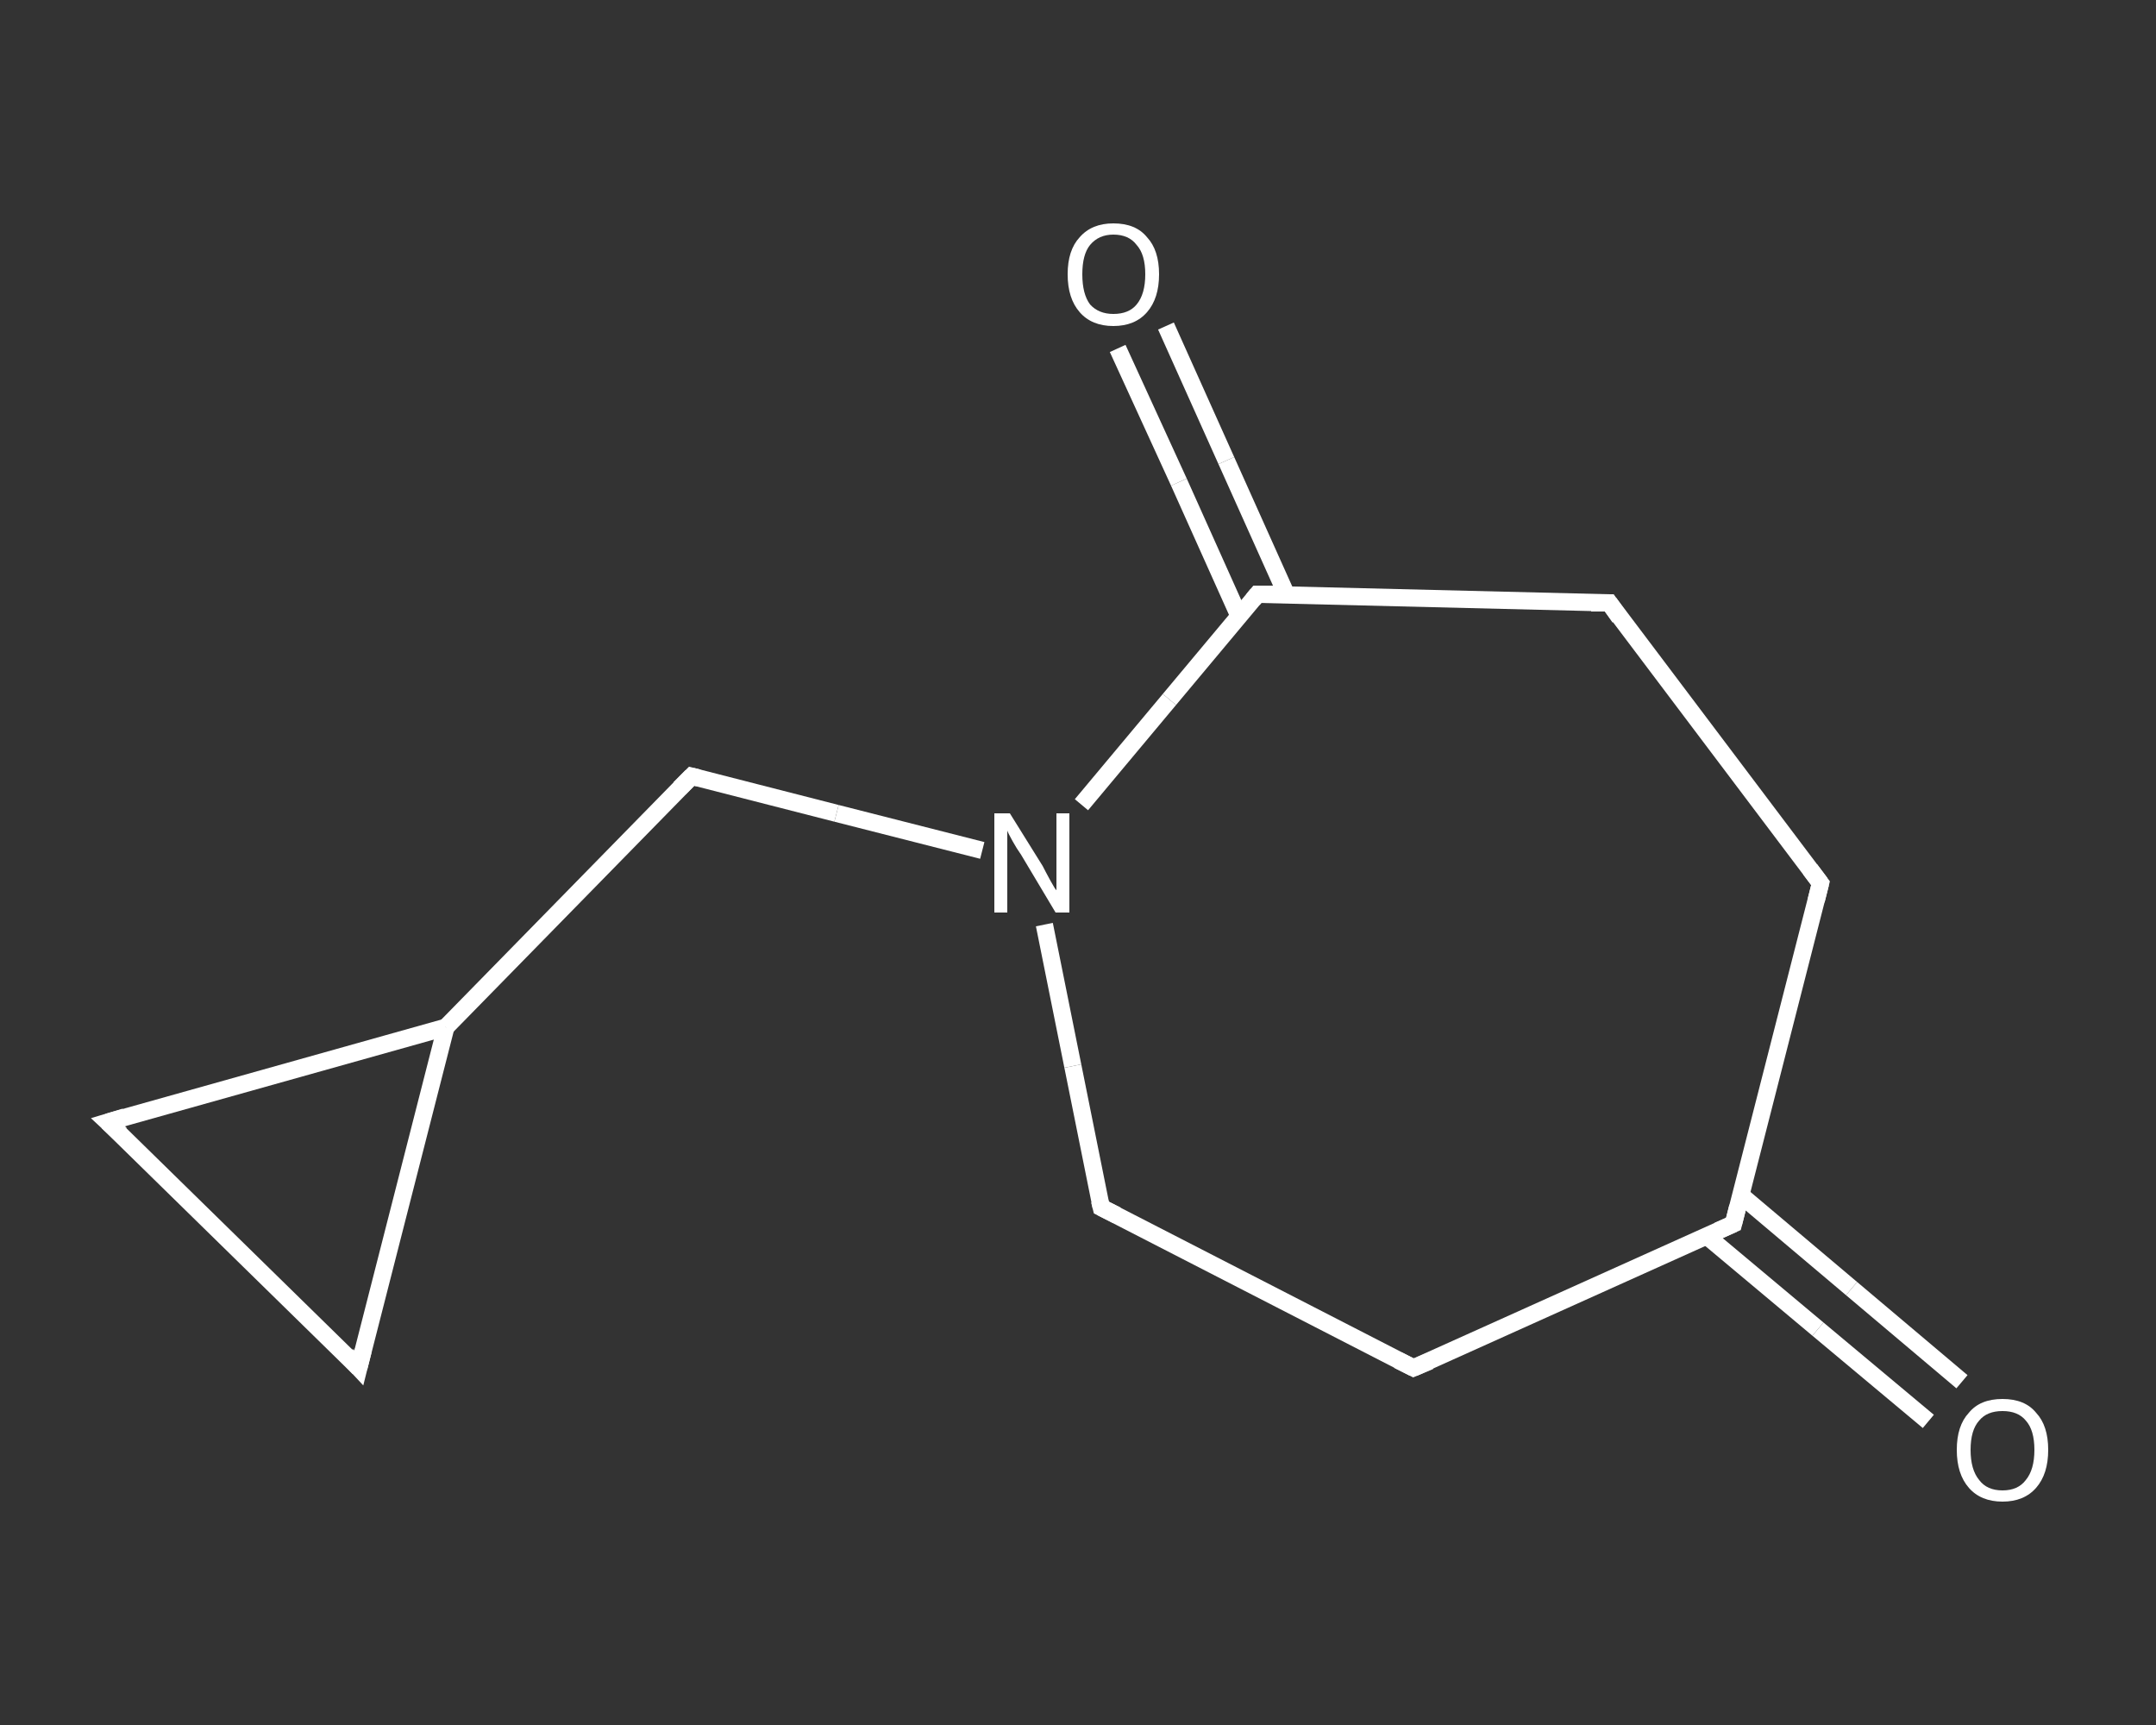 <?xml version='1.0' encoding='iso-8859-1'?>
<svg version='1.1' baseProfile='full'
              xmlns='http://www.w3.org/2000/svg'
                      xmlns:rdkit='http://www.rdkit.org/xml'
                      xmlns:xlink='http://www.w3.org/1999/xlink'
                  xml:space='preserve'
width='250px' height='200px' viewBox='0 0 250 200'>
<rect x="0" y="0" width="250" height="200" fill="#333333" stroke="none"/>
<!-- END OF HEADER -->
<rect style='opacity:1.0;fill:transparent;stroke:none' width='250.0' height='200.0' x='0.0' y='0.0'> </rect>
<path class='bond-0 atom-0 atom-1' d='M 223.6,164.8 L 210.8,154.1' style='fill:none;fill-rule:evenodd;stroke:#FFFFFF;stroke-width:2.0px;stroke-linecap:butt;stroke-linejoin:miter;stroke-opacity:1' />
<path class='bond-0 atom-0 atom-1' d='M 210.8,154.1 L 197.9,143.3' style='fill:none;fill-rule:evenodd;stroke:#FFFFFF;stroke-width:2.0px;stroke-linecap:butt;stroke-linejoin:miter;stroke-opacity:1' />
<path class='bond-0 atom-0 atom-1' d='M 227.5,160.2 L 214.7,149.4' style='fill:none;fill-rule:evenodd;stroke:#FFFFFF;stroke-width:2.0px;stroke-linecap:butt;stroke-linejoin:miter;stroke-opacity:1' />
<path class='bond-0 atom-0 atom-1' d='M 214.7,149.4 L 201.9,138.6' style='fill:none;fill-rule:evenodd;stroke:#FFFFFF;stroke-width:2.0px;stroke-linecap:butt;stroke-linejoin:miter;stroke-opacity:1' />
<path class='bond-1 atom-1 atom-2' d='M 201.0,141.9 L 211.1,102.4' style='fill:none;fill-rule:evenodd;stroke:#FFFFFF;stroke-width:2.0px;stroke-linecap:butt;stroke-linejoin:miter;stroke-opacity:1' />
<path class='bond-2 atom-2 atom-3' d='M 211.1,102.4 L 186.6,69.9' style='fill:none;fill-rule:evenodd;stroke:#FFFFFF;stroke-width:2.0px;stroke-linecap:butt;stroke-linejoin:miter;stroke-opacity:1' />
<path class='bond-3 atom-3 atom-4' d='M 186.6,69.9 L 145.8,68.9' style='fill:none;fill-rule:evenodd;stroke:#FFFFFF;stroke-width:2.0px;stroke-linecap:butt;stroke-linejoin:miter;stroke-opacity:1' />
<path class='bond-4 atom-4 atom-5' d='M 149.2,69.0 L 142.2,53.4' style='fill:none;fill-rule:evenodd;stroke:#FFFFFF;stroke-width:2.0px;stroke-linecap:butt;stroke-linejoin:miter;stroke-opacity:1' />
<path class='bond-4 atom-4 atom-5' d='M 142.2,53.4 L 135.2,37.8' style='fill:none;fill-rule:evenodd;stroke:#FFFFFF;stroke-width:2.0px;stroke-linecap:butt;stroke-linejoin:miter;stroke-opacity:1' />
<path class='bond-4 atom-4 atom-5' d='M 143.7,71.5 L 136.7,55.9' style='fill:none;fill-rule:evenodd;stroke:#FFFFFF;stroke-width:2.0px;stroke-linecap:butt;stroke-linejoin:miter;stroke-opacity:1' />
<path class='bond-4 atom-4 atom-5' d='M 136.7,55.9 L 129.6,40.4' style='fill:none;fill-rule:evenodd;stroke:#FFFFFF;stroke-width:2.0px;stroke-linecap:butt;stroke-linejoin:miter;stroke-opacity:1' />
<path class='bond-5 atom-4 atom-6' d='M 145.8,68.9 L 135.6,81.1' style='fill:none;fill-rule:evenodd;stroke:#FFFFFF;stroke-width:2.0px;stroke-linecap:butt;stroke-linejoin:miter;stroke-opacity:1' />
<path class='bond-5 atom-4 atom-6' d='M 135.6,81.1 L 125.4,93.3' style='fill:none;fill-rule:evenodd;stroke:#FFFFFF;stroke-width:2.0px;stroke-linecap:butt;stroke-linejoin:miter;stroke-opacity:1' />
<path class='bond-6 atom-6 atom-7' d='M 113.9,98.6 L 97.0,94.3' style='fill:none;fill-rule:evenodd;stroke:#FFFFFF;stroke-width:2.0px;stroke-linecap:butt;stroke-linejoin:miter;stroke-opacity:1' />
<path class='bond-6 atom-6 atom-7' d='M 97.0,94.3 L 80.2,90.0' style='fill:none;fill-rule:evenodd;stroke:#FFFFFF;stroke-width:2.0px;stroke-linecap:butt;stroke-linejoin:miter;stroke-opacity:1' />
<path class='bond-7 atom-7 atom-8' d='M 80.2,90.0 L 51.7,119.1' style='fill:none;fill-rule:evenodd;stroke:#FFFFFF;stroke-width:2.0px;stroke-linecap:butt;stroke-linejoin:miter;stroke-opacity:1' />
<path class='bond-8 atom-8 atom-9' d='M 51.7,119.1 L 41.6,158.6' style='fill:none;fill-rule:evenodd;stroke:#FFFFFF;stroke-width:2.0px;stroke-linecap:butt;stroke-linejoin:miter;stroke-opacity:1' />
<path class='bond-9 atom-9 atom-10' d='M 41.6,158.6 L 12.5,130.1' style='fill:none;fill-rule:evenodd;stroke:#FFFFFF;stroke-width:2.0px;stroke-linecap:butt;stroke-linejoin:miter;stroke-opacity:1' />
<path class='bond-10 atom-6 atom-11' d='M 121.1,107.2 L 124.4,123.6' style='fill:none;fill-rule:evenodd;stroke:#FFFFFF;stroke-width:2.0px;stroke-linecap:butt;stroke-linejoin:miter;stroke-opacity:1' />
<path class='bond-10 atom-6 atom-11' d='M 124.4,123.6 L 127.7,140.0' style='fill:none;fill-rule:evenodd;stroke:#FFFFFF;stroke-width:2.0px;stroke-linecap:butt;stroke-linejoin:miter;stroke-opacity:1' />
<path class='bond-11 atom-11 atom-12' d='M 127.7,140.0 L 163.9,158.6' style='fill:none;fill-rule:evenodd;stroke:#FFFFFF;stroke-width:2.0px;stroke-linecap:butt;stroke-linejoin:miter;stroke-opacity:1' />
<path class='bond-12 atom-12 atom-1' d='M 163.9,158.6 L 201.0,141.9' style='fill:none;fill-rule:evenodd;stroke:#FFFFFF;stroke-width:2.0px;stroke-linecap:butt;stroke-linejoin:miter;stroke-opacity:1' />
<path class='bond-13 atom-10 atom-8' d='M 12.5,130.1 L 51.7,119.1' style='fill:none;fill-rule:evenodd;stroke:#FFFFFF;stroke-width:2.0px;stroke-linecap:butt;stroke-linejoin:miter;stroke-opacity:1' />
<path d='M 201.5,139.9 L 201.0,141.9 L 199.2,142.7' style='fill:none;stroke:#FFFFFF;stroke-width:2.0px;stroke-linecap:butt;stroke-linejoin:miter;stroke-opacity:1;' />
<path d='M 210.6,104.4 L 211.1,102.4 L 209.9,100.8' style='fill:none;stroke:#FFFFFF;stroke-width:2.0px;stroke-linecap:butt;stroke-linejoin:miter;stroke-opacity:1;' />
<path d='M 187.8,71.6 L 186.6,69.9 L 184.5,69.9' style='fill:none;stroke:#FFFFFF;stroke-width:2.0px;stroke-linecap:butt;stroke-linejoin:miter;stroke-opacity:1;' />
<path d='M 147.9,68.9 L 145.8,68.9 L 145.3,69.5' style='fill:none;stroke:#FFFFFF;stroke-width:2.0px;stroke-linecap:butt;stroke-linejoin:miter;stroke-opacity:1;' />
<path d='M 81.0,90.2 L 80.2,90.0 L 78.8,91.4' style='fill:none;stroke:#FFFFFF;stroke-width:2.0px;stroke-linecap:butt;stroke-linejoin:miter;stroke-opacity:1;' />
<path d='M 42.1,156.6 L 41.6,158.6 L 40.2,157.1' style='fill:none;stroke:#FFFFFF;stroke-width:2.0px;stroke-linecap:butt;stroke-linejoin:miter;stroke-opacity:1;' />
<path d='M 14.0,131.5 L 12.5,130.1 L 14.5,129.5' style='fill:none;stroke:#FFFFFF;stroke-width:2.0px;stroke-linecap:butt;stroke-linejoin:miter;stroke-opacity:1;' />
<path d='M 127.5,139.2 L 127.7,140.0 L 129.5,140.9' style='fill:none;stroke:#FFFFFF;stroke-width:2.0px;stroke-linecap:butt;stroke-linejoin:miter;stroke-opacity:1;' />
<path d='M 162.1,157.7 L 163.9,158.6 L 165.8,157.8' style='fill:none;stroke:#FFFFFF;stroke-width:2.0px;stroke-linecap:butt;stroke-linejoin:miter;stroke-opacity:1;' />
<path class='atom-0' d='M 226.9 168.1
Q 226.9 165.3, 228.3 163.8
Q 229.6 162.2, 232.2 162.2
Q 234.8 162.2, 236.1 163.8
Q 237.5 165.3, 237.5 168.1
Q 237.5 170.9, 236.1 172.5
Q 234.7 174.1, 232.2 174.1
Q 229.7 174.1, 228.3 172.5
Q 226.9 170.9, 226.9 168.1
M 232.2 172.8
Q 234.0 172.8, 234.9 171.6
Q 235.9 170.4, 235.9 168.1
Q 235.9 165.8, 234.9 164.7
Q 234.0 163.6, 232.2 163.6
Q 230.4 163.6, 229.5 164.7
Q 228.5 165.8, 228.5 168.1
Q 228.5 170.4, 229.5 171.6
Q 230.4 172.8, 232.2 172.8
' fill='#FFFFFF'/>
<path class='atom-5' d='M 123.8 31.8
Q 123.8 29.0, 125.2 27.5
Q 126.6 25.9, 129.1 25.9
Q 131.7 25.9, 133.0 27.5
Q 134.4 29.0, 134.4 31.8
Q 134.4 34.6, 133.0 36.2
Q 131.6 37.8, 129.1 37.8
Q 126.6 37.8, 125.2 36.2
Q 123.8 34.6, 123.8 31.8
M 129.1 36.4
Q 130.9 36.4, 131.8 35.3
Q 132.8 34.1, 132.8 31.8
Q 132.8 29.5, 131.8 28.4
Q 130.9 27.2, 129.1 27.2
Q 127.4 27.2, 126.4 28.4
Q 125.5 29.5, 125.5 31.8
Q 125.5 34.1, 126.4 35.3
Q 127.4 36.4, 129.1 36.4
' fill='#FFFFFF'/>
<path class='atom-6' d='M 117.1 94.3
L 120.9 100.4
Q 121.2 101.0, 121.8 102.1
Q 122.4 103.2, 122.5 103.2
L 122.5 94.3
L 124.0 94.3
L 124.0 105.8
L 122.4 105.8
L 118.4 99.1
Q 117.9 98.4, 117.4 97.5
Q 116.9 96.6, 116.8 96.3
L 116.8 105.8
L 115.3 105.8
L 115.3 94.3
L 117.1 94.3
' fill='#FFFFFF'/>
</svg>
